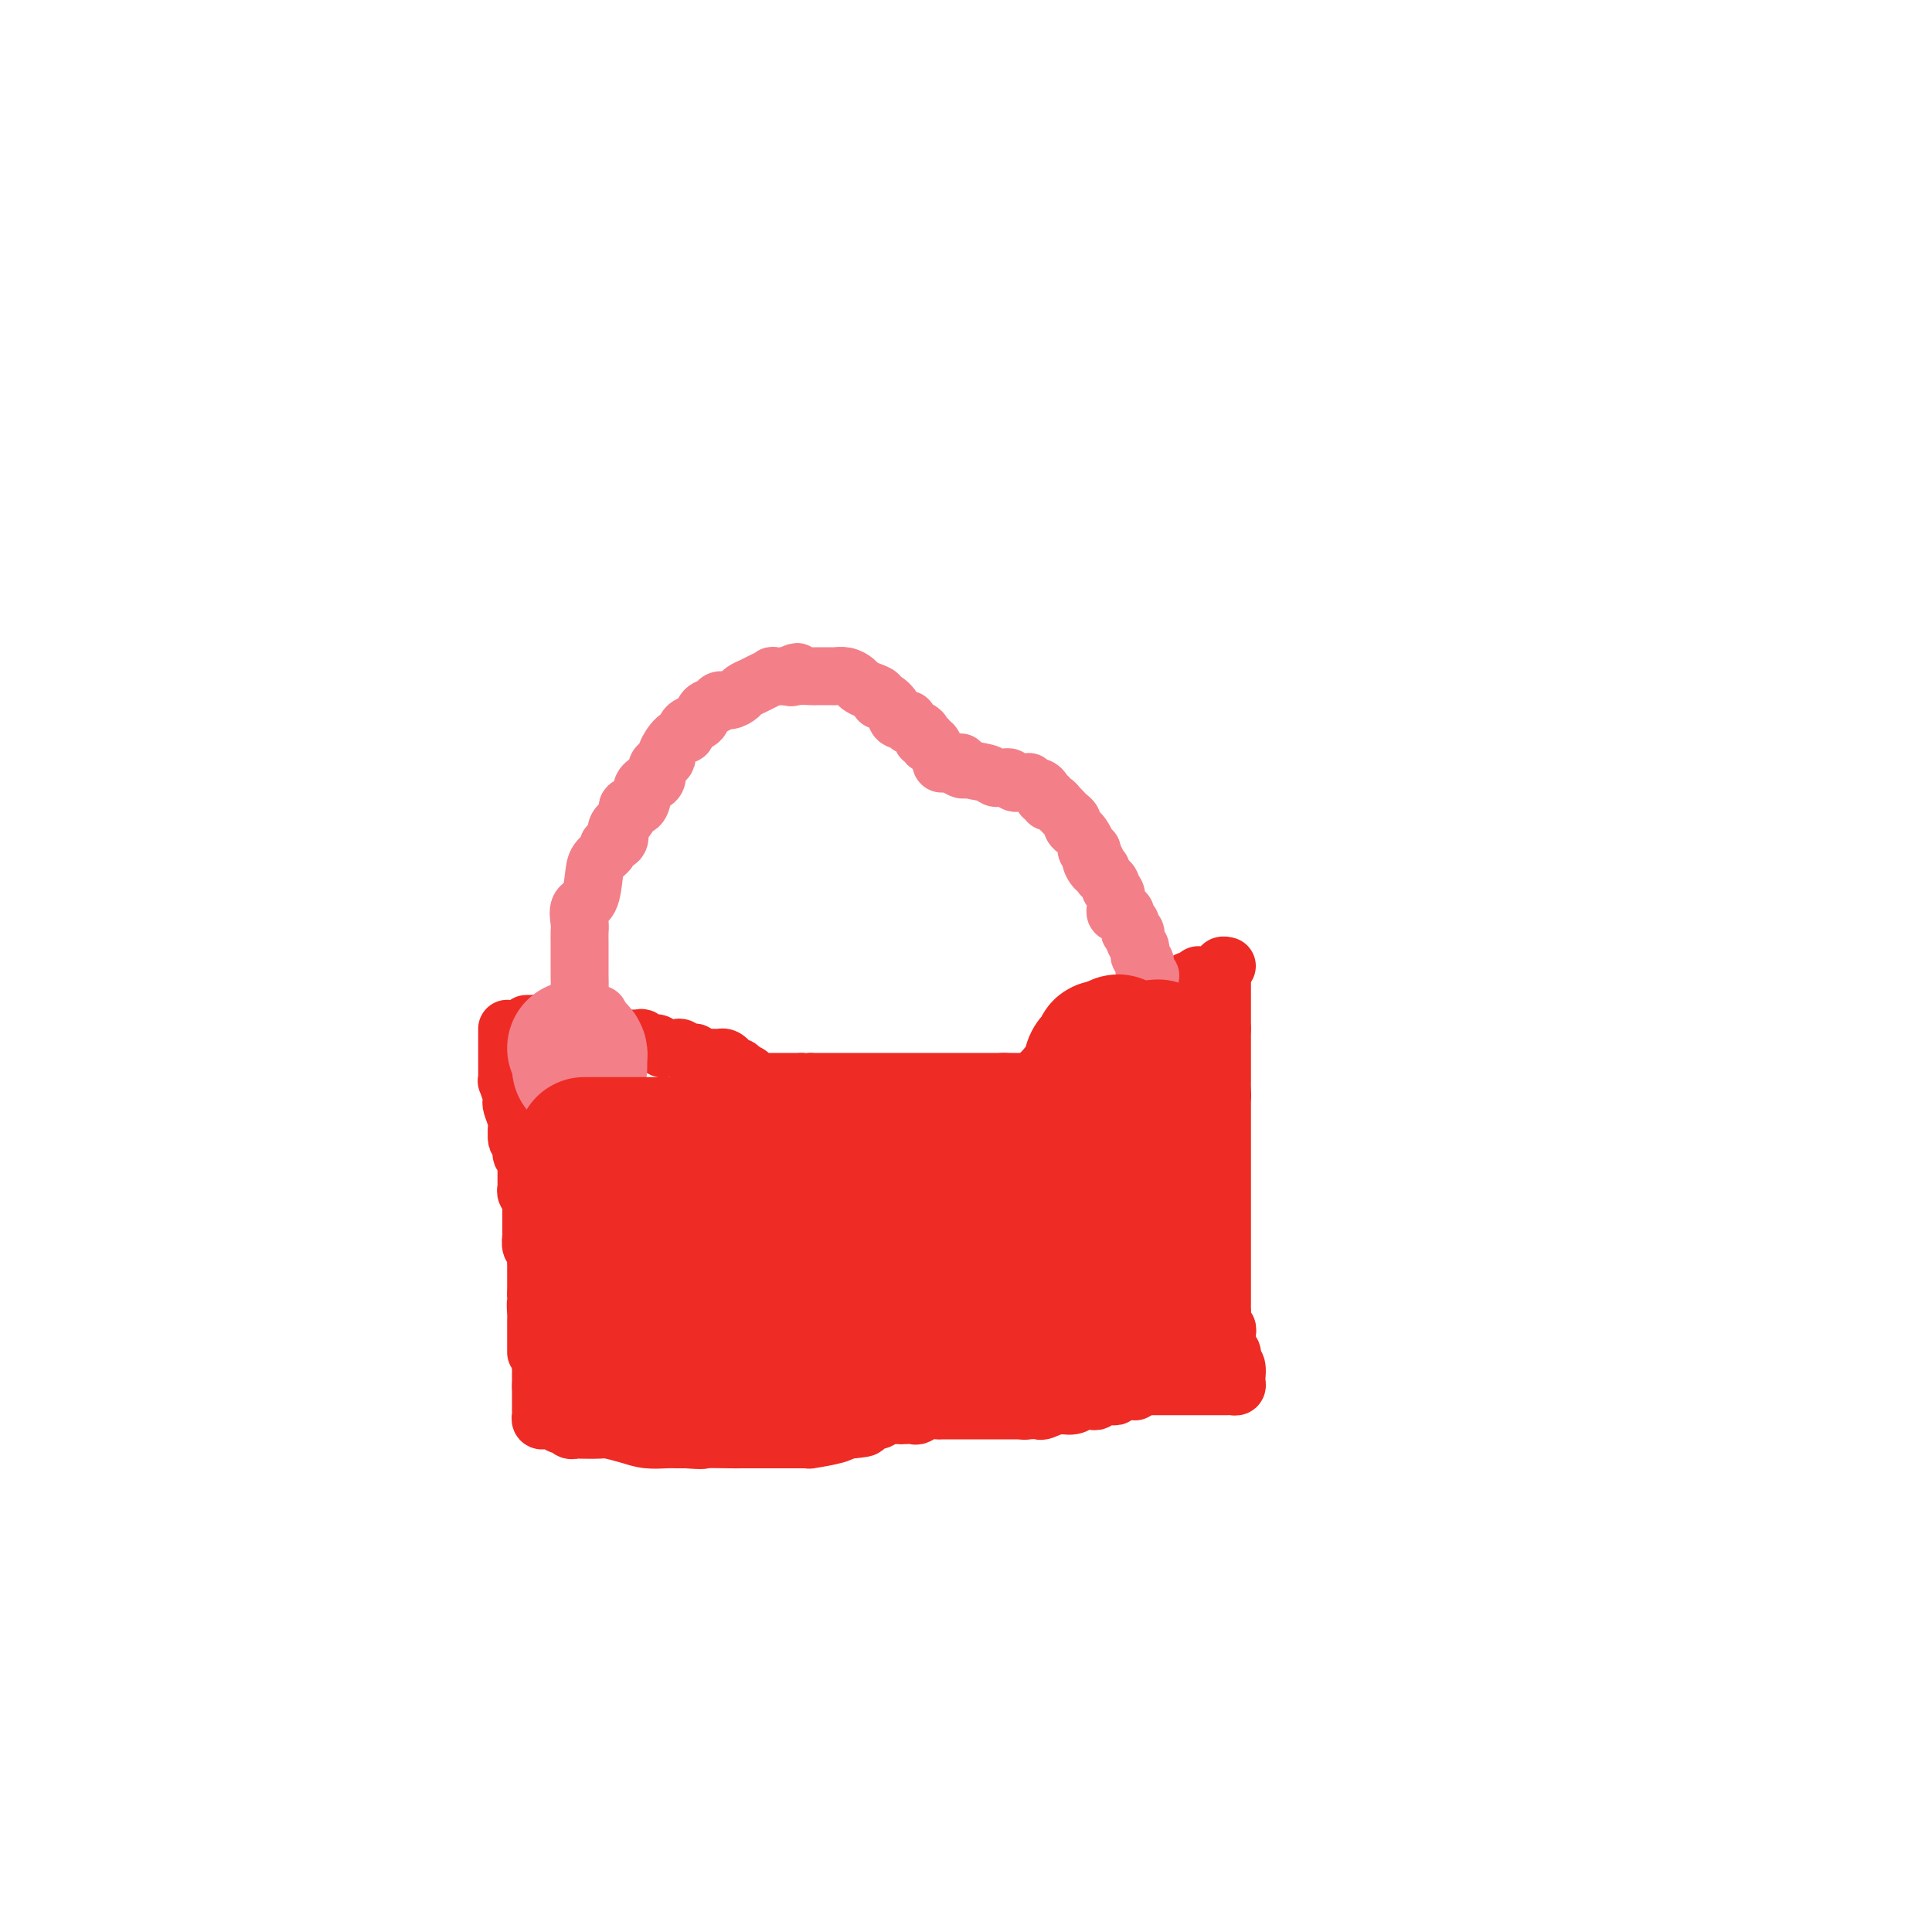 <svg viewBox='0 0 400 400' version='1.1' xmlns='http://www.w3.org/2000/svg' xmlns:xlink='http://www.w3.org/1999/xlink'><g fill='none' stroke='#EE2B24' stroke-width='12' stroke-linecap='round' stroke-linejoin='round'><path d='M105,213c0.000,0.303 0.000,0.606 0,1c-0.000,0.394 -0.000,0.879 0,1c0.000,0.121 0.000,-0.121 0,0c-0.000,0.121 -0.000,0.606 0,1c0.000,0.394 0.000,0.697 0,1c-0.000,0.303 -0.000,0.606 0,1c0.000,0.394 0.000,0.879 0,1c-0.000,0.121 -0.000,-0.123 0,0c0.000,0.123 0.000,0.612 0,1c-0.000,0.388 -0.001,0.676 0,1c0.001,0.324 0.004,0.686 0,1c-0.004,0.314 -0.015,0.581 0,1c0.015,0.419 0.056,0.989 0,1c-0.056,0.011 -0.207,-0.537 0,0c0.207,0.537 0.774,2.161 1,3c0.226,0.839 0.112,0.895 0,1c-0.112,0.105 -0.223,0.259 0,1c0.223,0.741 0.778,2.069 1,3c0.222,0.931 0.111,1.466 0,2'/><path d='M107,234c0.244,3.383 -0.145,1.340 0,1c0.145,-0.340 0.823,1.022 1,2c0.177,0.978 -0.149,1.571 0,2c0.149,0.429 0.772,0.692 1,1c0.228,0.308 0.061,0.660 0,1c-0.061,0.340 -0.016,0.670 0,1c0.016,0.330 0.005,0.662 0,1c-0.005,0.338 -0.002,0.682 0,1c0.002,0.318 0.004,0.610 0,1c-0.004,0.390 -0.015,0.878 0,1c0.015,0.122 0.057,-0.121 0,0c-0.057,0.121 -0.211,0.606 0,1c0.211,0.394 0.789,0.697 1,1c0.211,0.303 0.057,0.606 0,1c-0.057,0.394 -0.015,0.879 0,1c0.015,0.121 0.004,-0.123 0,0c-0.004,0.123 -0.001,0.611 0,1c0.001,0.389 0.000,0.678 0,1c-0.000,0.322 0.000,0.677 0,1c-0.000,0.323 -0.001,0.615 0,1c0.001,0.385 0.004,0.863 0,1c-0.004,0.137 -0.015,-0.066 0,0c0.015,0.066 0.057,0.403 0,1c-0.057,0.597 -0.211,1.456 0,2c0.211,0.544 0.789,0.775 1,1c0.211,0.225 0.057,0.444 0,1c-0.057,0.556 -0.015,1.447 0,2c0.015,0.553 0.004,0.767 0,1c-0.004,0.233 -0.001,0.486 0,1c0.001,0.514 0.000,1.290 0,2c-0.000,0.710 -0.000,1.355 0,2'/><path d='M111,268c0.619,5.604 0.166,2.615 0,2c-0.166,-0.615 -0.044,1.146 0,2c0.044,0.854 0.012,0.802 0,1c-0.012,0.198 -0.003,0.644 0,1c0.003,0.356 0.001,0.620 0,1c-0.001,0.380 -0.000,0.875 0,1c0.000,0.125 0.000,-0.120 0,0c-0.000,0.120 -0.000,0.607 0,1c0.000,0.393 0.000,0.693 0,1c-0.000,0.307 -0.000,0.621 0,1c0.000,0.379 0.000,0.823 0,1c-0.000,0.177 -0.000,0.089 0,0'/><path d='M112,257c0.000,0.298 0.000,0.595 0,1c0.000,0.405 0.000,0.917 0,1c0.000,0.083 0.000,-0.262 0,0c-0.000,0.262 0.000,1.131 0,2c0.000,0.869 -0.000,1.738 0,2c0.000,0.262 0.000,-0.084 0,0c0.000,0.084 0.000,0.599 0,1c0.000,0.401 -0.000,0.687 0,1c0.000,0.313 -0.000,0.651 0,1c0.000,0.349 0.000,0.708 0,1c-0.000,0.292 -0.000,0.518 0,1c0.000,0.482 0.000,1.222 0,2c-0.000,0.778 0.000,1.595 0,2c0.000,0.405 -0.000,0.400 0,1c0.000,0.600 0.000,1.806 0,3c0.000,1.194 -0.000,2.375 0,3c0.000,0.625 0.000,0.692 0,1c0.000,0.308 -0.000,0.856 0,1c0.000,0.144 0.000,-0.116 0,0c0.000,0.116 -0.000,0.608 0,1c0.000,0.392 0.000,0.682 0,1c0.000,0.318 -0.000,0.662 0,1c0.000,0.338 0.000,0.668 0,1c0.000,0.332 -0.000,0.666 0,1c0.000,0.334 0.000,0.667 0,1'/><path d='M112,287c-0.000,4.825 -0.000,1.888 0,1c0.000,-0.888 0.000,0.273 0,1c-0.000,0.727 -0.001,1.022 0,1c0.001,-0.022 0.003,-0.360 0,0c-0.003,0.360 -0.012,1.417 0,2c0.012,0.583 0.046,0.692 0,1c-0.046,0.308 -0.171,0.813 0,1c0.171,0.187 0.637,0.054 1,0c0.363,-0.054 0.622,-0.030 1,0c0.378,0.030 0.875,0.064 1,0c0.125,-0.064 -0.120,-0.227 0,0c0.120,0.227 0.607,0.845 1,1c0.393,0.155 0.694,-0.155 1,0c0.306,0.155 0.619,0.773 1,1c0.381,0.227 0.832,0.064 1,0c0.168,-0.064 0.053,-0.027 1,0c0.947,0.027 2.957,0.046 4,0c1.043,-0.046 1.119,-0.156 2,0c0.881,0.156 2.568,0.578 4,1c1.432,0.422 2.611,0.845 4,1c1.389,0.155 2.989,0.042 4,0c1.011,-0.042 1.432,-0.012 2,0c0.568,0.012 1.284,0.006 2,0'/><path d='M142,298c4.343,0.309 3.200,0.083 4,0c0.800,-0.083 3.545,-0.022 5,0c1.455,0.022 1.622,0.006 3,0c1.378,-0.006 3.966,-0.002 6,0c2.034,0.002 3.514,0.000 4,0c0.486,-0.000 -0.022,-0.000 0,0c0.022,0.000 0.576,0.001 1,0c0.424,-0.001 0.719,-0.003 1,0c0.281,0.003 0.547,0.011 1,0c0.453,-0.011 1.091,-0.042 1,0c-0.091,0.042 -0.911,0.155 0,0c0.911,-0.155 3.553,-0.580 5,-1c1.447,-0.420 1.699,-0.834 2,-1c0.301,-0.166 0.650,-0.083 1,0'/><path d='M176,296c5.454,-0.475 2.091,-0.662 1,-1c-1.091,-0.338 0.092,-0.826 1,-1c0.908,-0.174 1.543,-0.032 2,0c0.457,0.032 0.737,-0.044 1,0c0.263,0.044 0.508,0.208 1,0c0.492,-0.208 1.230,-0.787 2,-1c0.770,-0.213 1.571,-0.061 2,0c0.429,0.061 0.486,0.030 1,0c0.514,-0.030 1.487,-0.061 2,0c0.513,0.061 0.568,0.212 1,0c0.432,-0.212 1.241,-0.789 2,-1c0.759,-0.211 1.468,-0.057 2,0c0.532,0.057 0.888,0.015 1,0c0.112,-0.015 -0.021,-0.004 0,0c0.021,0.004 0.194,0.001 1,0c0.806,-0.001 2.245,-0.000 3,0c0.755,0.000 0.828,0.000 1,0c0.172,-0.000 0.445,-0.000 1,0c0.555,0.000 1.391,0.000 2,0c0.609,-0.000 0.990,-0.000 1,0c0.010,0.000 -0.352,0.000 0,0c0.352,-0.000 1.418,-0.000 2,0c0.582,0.000 0.681,0.000 1,0c0.319,-0.000 0.859,-0.000 1,0c0.141,0.000 -0.117,0.000 0,0c0.117,-0.000 0.609,-0.000 1,0c0.391,0.000 0.682,0.000 1,0c0.318,-0.000 0.662,-0.000 1,0c0.338,0.000 0.669,0.000 1,0'/><path d='M212,292c5.827,-0.620 2.393,-0.170 1,0c-1.393,0.170 -0.746,0.061 0,0c0.746,-0.061 1.590,-0.073 2,0c0.410,0.073 0.386,0.230 1,0c0.614,-0.230 1.867,-0.846 3,-1c1.133,-0.154 2.145,0.155 3,0c0.855,-0.155 1.554,-0.772 2,-1c0.446,-0.228 0.641,-0.065 1,0c0.359,0.065 0.884,0.031 1,0c0.116,-0.031 -0.176,-0.061 0,0c0.176,0.061 0.820,0.212 1,0c0.180,-0.212 -0.106,-0.788 0,-1c0.106,-0.212 0.602,-0.061 1,0c0.398,0.061 0.698,0.030 1,0c0.302,-0.030 0.606,-0.061 1,0c0.394,0.061 0.879,0.212 1,0c0.121,-0.212 -0.121,-0.789 0,-1c0.121,-0.211 0.606,-0.056 1,0c0.394,0.056 0.697,0.012 1,0c0.303,-0.012 0.607,0.007 1,0c0.393,-0.007 0.875,-0.040 1,0c0.125,0.040 -0.107,0.154 0,0c0.107,-0.154 0.554,-0.577 1,-1'/><path d='M236,287c4.167,-0.833 2.583,-0.417 1,0'/><path d='M237,287c0.551,-0.000 1.429,-0.000 2,0c0.571,0.000 0.836,0.000 1,0c0.164,-0.000 0.229,-0.000 1,0c0.771,0.000 2.249,0.000 3,0c0.751,-0.000 0.775,-0.000 1,0c0.225,0.000 0.652,0.000 1,0c0.348,-0.000 0.618,-0.000 1,0c0.382,0.000 0.876,0.000 1,0c0.124,-0.000 -0.122,-0.000 0,0c0.122,0.000 0.611,0.000 1,0c0.389,-0.000 0.678,-0.000 1,0c0.322,0.000 0.678,0.000 1,0c0.322,-0.000 0.611,-0.000 1,0c0.389,0.000 0.879,0.001 1,0c0.121,-0.001 -0.125,-0.003 0,0c0.125,0.003 0.622,0.011 1,0c0.378,-0.011 0.637,-0.040 1,0c0.363,0.040 0.830,0.148 1,0c0.170,-0.148 0.043,-0.551 0,-1c-0.043,-0.449 -0.001,-0.945 0,-1c0.001,-0.055 -0.038,0.331 0,0c0.038,-0.331 0.154,-1.380 0,-2c-0.154,-0.620 -0.577,-0.810 -1,-1'/><path d='M255,282c-0.150,-1.014 -0.026,-1.049 0,-1c0.026,0.049 -0.046,0.182 0,0c0.046,-0.182 0.209,-0.679 0,-1c-0.209,-0.321 -0.792,-0.466 -1,-1c-0.208,-0.534 -0.042,-1.456 0,-2c0.042,-0.544 -0.041,-0.709 0,-1c0.041,-0.291 0.207,-0.708 0,-1c-0.207,-0.292 -0.788,-0.460 -1,-1c-0.212,-0.540 -0.057,-1.454 0,-2c0.057,-0.546 0.015,-0.726 0,-1c-0.015,-0.274 -0.004,-0.642 0,-1c0.004,-0.358 0.001,-0.705 0,-1c-0.001,-0.295 -0.000,-0.538 0,-1c0.000,-0.462 0.000,-1.143 0,-2c-0.000,-0.857 -0.000,-1.889 0,-3c0.000,-1.111 0.000,-2.300 0,-3c-0.000,-0.700 -0.000,-0.913 0,-2c0.000,-1.087 0.000,-3.050 0,-4c-0.000,-0.950 -0.000,-0.888 0,-2c0.000,-1.112 0.000,-3.400 0,-5c-0.000,-1.600 -0.000,-2.513 0,-3c0.000,-0.487 0.000,-0.548 0,-1c-0.000,-0.452 -0.000,-1.296 0,-2c0.000,-0.704 0.000,-1.268 0,-2c-0.000,-0.732 -0.000,-1.633 0,-2c0.000,-0.367 0.000,-0.202 0,-1c-0.000,-0.798 -0.000,-2.559 0,-3c0.000,-0.441 0.000,0.439 0,0c-0.000,-0.439 -0.000,-2.195 0,-3c0.000,-0.805 0.000,-0.659 0,-1c-0.000,-0.341 0.000,-1.171 0,-2'/><path d='M253,227c-0.309,-8.692 -0.083,-2.920 0,-1c0.083,1.920 0.022,-0.010 0,-1c-0.022,-0.990 -0.006,-1.039 0,-1c0.006,0.039 0.002,0.165 0,0c-0.002,-0.165 -0.000,-0.623 0,-1c0.000,-0.377 0.000,-0.675 0,-1c-0.000,-0.325 -0.000,-0.679 0,-1c0.000,-0.321 0.000,-0.611 0,-1c-0.000,-0.389 -0.000,-0.877 0,-1c0.000,-0.123 0.000,0.121 0,0c-0.000,-0.121 -0.000,-0.606 0,-1c0.000,-0.394 0.000,-0.697 0,-1c-0.000,-0.303 -0.000,-0.606 0,-1c0.000,-0.394 0.000,-0.879 0,-1c-0.000,-0.121 -0.000,0.121 0,0c0.000,-0.121 0.000,-0.606 0,-1c-0.000,-0.394 -0.000,-0.697 0,-1'/><path d='M253,213c0.000,-2.328 0.000,-1.149 0,-1c0.000,0.149 0.000,-0.734 0,-1c-0.000,-0.266 0.000,0.083 0,0c0.000,-0.083 0.000,-0.600 0,-1c-0.000,-0.400 -0.000,-0.684 0,-1c0.000,-0.316 0.000,-0.666 0,-1c0.000,-0.334 -0.000,-0.654 0,-1c0.000,-0.346 0.000,-0.720 0,-1c-0.000,-0.280 0.000,-0.467 0,-1c-0.000,-0.533 0.000,-1.413 0,-2c0.000,-0.587 0.000,-0.882 0,-1c0.000,-0.118 0.000,-0.059 0,0'/><path d='M253,202c0.000,-1.833 0.000,-0.917 0,0'/><path d='M109,212c0.303,-0.008 0.606,-0.016 1,0c0.394,0.016 0.879,0.057 1,0c0.121,-0.057 -0.121,-0.212 0,0c0.121,0.212 0.607,0.793 1,1c0.393,0.207 0.693,0.042 1,0c0.307,-0.042 0.621,0.040 1,0c0.379,-0.040 0.824,-0.203 1,0c0.176,0.203 0.085,0.772 0,1c-0.085,0.228 -0.163,0.114 0,0c0.163,-0.114 0.569,-0.227 1,0c0.431,0.227 0.889,0.793 1,1c0.111,0.207 -0.124,0.056 0,0c0.124,-0.056 0.607,-0.016 1,0c0.393,0.016 0.697,0.008 1,0'/><path d='M119,215c1.744,0.464 1.105,0.124 1,0c-0.105,-0.124 0.326,-0.033 1,0c0.674,0.033 1.593,0.009 2,0c0.407,-0.009 0.302,-0.002 1,0c0.698,0.002 2.201,-0.001 3,0c0.799,0.001 0.896,0.004 1,0c0.104,-0.004 0.217,-0.016 1,0c0.783,0.016 2.237,0.061 3,0c0.763,-0.061 0.834,-0.226 1,0c0.166,0.226 0.426,0.845 1,1c0.574,0.155 1.463,-0.154 2,0c0.537,0.154 0.721,0.772 1,1c0.279,0.228 0.652,0.065 1,0c0.348,-0.065 0.671,-0.031 1,0c0.329,0.031 0.666,0.060 1,0c0.334,-0.060 0.667,-0.208 1,0c0.333,0.208 0.667,0.774 1,1c0.333,0.226 0.667,0.113 1,0c0.333,-0.113 0.667,-0.227 1,0c0.333,0.227 0.667,0.793 1,1c0.333,0.207 0.666,0.055 1,0c0.334,-0.055 0.668,-0.012 1,0c0.332,0.012 0.663,-0.007 1,0c0.337,0.007 0.682,0.041 1,0c0.318,-0.041 0.611,-0.155 1,0c0.389,0.155 0.875,0.580 1,1c0.125,0.420 -0.111,0.834 0,1c0.111,0.166 0.568,0.083 1,0c0.432,-0.083 0.838,-0.167 1,0c0.162,0.167 0.081,0.583 0,1'/><path d='M153,222c3.491,1.018 1.720,0.062 1,0c-0.720,-0.062 -0.389,0.768 0,1c0.389,0.232 0.835,-0.134 1,0c0.165,0.134 0.049,0.768 0,1c-0.049,0.232 -0.033,0.062 0,0c0.033,-0.062 0.081,-0.017 1,0c0.919,0.017 2.709,0.004 4,0c1.291,-0.004 2.083,-0.001 3,0c0.917,0.001 1.958,0.001 3,0'/><path d='M166,224c2.477,0.309 2.169,0.083 2,0c-0.169,-0.083 -0.200,-0.022 0,0c0.200,0.022 0.633,0.006 1,0c0.367,-0.006 0.670,-0.002 1,0c0.330,0.002 0.687,0.000 1,0c0.313,-0.000 0.581,-0.000 1,0c0.419,0.000 0.990,0.000 2,0c1.010,-0.000 2.461,-0.000 3,0c0.539,0.000 0.167,0.000 1,0c0.833,-0.000 2.871,-0.000 4,0c1.129,0.000 1.349,0.000 2,0c0.651,-0.000 1.732,-0.000 2,0c0.268,0.000 -0.279,0.000 0,0c0.279,-0.000 1.383,-0.000 2,0c0.617,0.000 0.746,0.000 1,0c0.254,-0.000 0.631,-0.000 1,0c0.369,0.000 0.729,0.000 1,0c0.271,-0.000 0.453,-0.000 1,0c0.547,0.000 1.459,0.000 2,0c0.541,-0.000 0.709,-0.000 1,0c0.291,0.000 0.704,0.000 1,0c0.296,-0.000 0.475,-0.000 1,0c0.525,0.000 1.396,0.000 2,0c0.604,0.000 0.939,-0.000 1,0c0.061,0.000 -0.153,0.000 0,0c0.153,0.000 0.675,-0.000 1,0c0.325,0.000 0.455,0.000 1,0c0.545,0.000 1.507,-0.000 2,0c0.493,0.000 0.517,0.000 1,0c0.483,0.000 1.424,-0.000 2,0c0.576,0.000 0.788,0.000 1,0'/><path d='M208,224c6.405,0.000 1.417,0.001 0,0c-1.417,-0.001 0.737,-0.004 2,0c1.263,0.004 1.635,0.016 2,0c0.365,-0.016 0.723,-0.061 1,0c0.277,0.061 0.473,0.227 1,0c0.527,-0.227 1.383,-0.849 2,-1c0.617,-0.151 0.993,0.167 1,0c0.007,-0.167 -0.356,-0.821 0,-1c0.356,-0.179 1.431,0.117 2,0c0.569,-0.117 0.632,-0.645 1,-1c0.368,-0.355 1.040,-0.536 2,-1c0.960,-0.464 2.207,-1.210 3,-2c0.793,-0.790 1.131,-1.623 2,-2c0.869,-0.377 2.270,-0.297 3,-1c0.730,-0.703 0.788,-2.187 1,-3c0.212,-0.813 0.578,-0.954 1,-1c0.422,-0.046 0.902,0.003 1,0c0.098,-0.003 -0.184,-0.057 0,0c0.184,0.057 0.834,0.225 1,0c0.166,-0.225 -0.151,-0.844 0,-1c0.151,-0.156 0.772,0.150 1,0c0.228,-0.150 0.065,-0.757 0,-1c-0.065,-0.243 -0.033,-0.121 0,0'/><path d='M235,209c2.521,-2.129 0.822,-0.953 1,-1c0.178,-0.047 2.233,-1.318 4,-2c1.767,-0.682 3.248,-0.775 4,-1c0.752,-0.225 0.776,-0.582 1,-1c0.224,-0.418 0.648,-0.897 1,-1c0.352,-0.103 0.633,0.169 1,0c0.367,-0.169 0.819,-0.777 1,-1c0.181,-0.223 0.090,-0.059 0,0c-0.090,0.059 -0.179,0.012 0,0c0.179,-0.012 0.626,0.012 1,0c0.374,-0.012 0.673,-0.060 1,0c0.327,0.060 0.680,0.226 1,0c0.320,-0.226 0.608,-0.845 1,-1c0.392,-0.155 0.889,0.154 1,0c0.111,-0.154 -0.162,-0.772 0,-1c0.162,-0.228 0.761,-0.065 1,0c0.239,0.065 0.120,0.033 0,0'/></g>
<g fill='none' stroke='#F37F89' stroke-width='12' stroke-linecap='round' stroke-linejoin='round'><path d='M124,210c0.119,0.423 0.238,0.846 0,1c-0.238,0.154 -0.835,0.039 -1,0c-0.165,-0.039 0.100,-0.002 0,0c-0.100,0.002 -0.567,-0.031 -1,0c-0.433,0.031 -0.834,0.127 -1,0c-0.166,-0.127 -0.097,-0.475 0,-1c0.097,-0.525 0.222,-1.226 0,-2c-0.222,-0.774 -0.792,-1.621 -1,-2c-0.208,-0.379 -0.056,-0.289 0,-1c0.056,-0.711 0.015,-2.222 0,-3c-0.015,-0.778 -0.004,-0.823 0,-1c0.004,-0.177 0.001,-0.484 0,-1c-0.001,-0.516 0.000,-1.239 0,-2c-0.000,-0.761 -0.002,-1.559 0,-2c0.002,-0.441 0.007,-0.524 0,-1c-0.007,-0.476 -0.027,-1.345 0,-2c0.027,-0.655 0.100,-1.095 0,-2c-0.100,-0.905 -0.372,-2.273 0,-3c0.372,-0.727 1.390,-0.811 2,-2c0.610,-1.189 0.812,-3.484 1,-5c0.188,-1.516 0.363,-2.254 1,-3c0.637,-0.746 1.738,-1.499 2,-2c0.262,-0.501 -0.314,-0.750 0,-1c0.314,-0.250 1.518,-0.500 2,-1c0.482,-0.500 0.241,-1.250 0,-2'/><path d='M128,172c1.272,-2.438 0.453,-0.532 0,0c-0.453,0.532 -0.538,-0.309 0,-1c0.538,-0.691 1.700,-1.232 2,-2c0.300,-0.768 -0.260,-1.764 0,-2c0.260,-0.236 1.341,0.287 2,0c0.659,-0.287 0.897,-1.383 1,-2c0.103,-0.617 0.070,-0.756 0,-1c-0.070,-0.244 -0.177,-0.594 0,-1c0.177,-0.406 0.639,-0.868 1,-1c0.361,-0.132 0.623,0.066 1,0c0.377,-0.066 0.870,-0.397 1,-1c0.130,-0.603 -0.103,-1.479 0,-2c0.103,-0.521 0.543,-0.689 1,-1c0.457,-0.311 0.931,-0.766 1,-1c0.069,-0.234 -0.267,-0.248 0,-1c0.267,-0.752 1.136,-2.242 2,-3c0.864,-0.758 1.722,-0.784 2,-1c0.278,-0.216 -0.024,-0.621 0,-1c0.024,-0.379 0.373,-0.733 1,-1c0.627,-0.267 1.533,-0.449 2,-1c0.467,-0.551 0.496,-1.471 1,-2c0.504,-0.529 1.482,-0.666 2,-1c0.518,-0.334 0.576,-0.863 1,-1c0.424,-0.137 1.215,0.118 2,0c0.785,-0.118 1.563,-0.610 2,-1c0.437,-0.390 0.532,-0.679 1,-1c0.468,-0.321 1.311,-0.674 2,-1c0.689,-0.326 1.226,-0.623 2,-1c0.774,-0.377 1.785,-0.832 2,-1c0.215,-0.168 -0.367,-0.048 0,0c0.367,0.048 1.684,0.024 3,0'/><path d='M163,140c3.462,-1.702 1.618,-0.456 1,0c-0.618,0.456 -0.009,0.122 1,0c1.009,-0.122 2.420,-0.034 3,0c0.580,0.034 0.330,0.012 1,0c0.670,-0.012 2.259,-0.014 3,0c0.741,0.014 0.635,0.045 1,0c0.365,-0.045 1.202,-0.167 2,0c0.798,0.167 1.558,0.623 2,1c0.442,0.377 0.565,0.674 1,1c0.435,0.326 1.181,0.681 2,1c0.819,0.319 1.709,0.601 2,1c0.291,0.399 -0.019,0.915 0,1c0.019,0.085 0.368,-0.261 1,0c0.632,0.261 1.549,1.131 2,2c0.451,0.869 0.436,1.738 1,2c0.564,0.262 1.705,-0.083 2,0c0.295,0.083 -0.257,0.596 0,1c0.257,0.404 1.322,0.701 2,1c0.678,0.299 0.969,0.600 1,1c0.031,0.400 -0.199,0.899 0,1c0.199,0.101 0.828,-0.194 1,0c0.172,0.194 -0.111,0.879 0,1c0.111,0.121 0.617,-0.321 1,0c0.383,0.321 0.641,1.407 1,2c0.359,0.593 0.817,0.695 1,1c0.183,0.305 0.090,0.814 0,1c-0.090,0.186 -0.178,0.050 0,0c0.178,-0.050 0.622,-0.014 1,0c0.378,0.014 0.689,0.007 1,0'/><path d='M197,158c3.853,2.736 2.485,0.575 2,0c-0.485,-0.575 -0.089,0.435 1,1c1.089,0.565 2.869,0.686 4,1c1.131,0.314 1.612,0.820 2,1c0.388,0.180 0.681,0.034 1,0c0.319,-0.034 0.662,0.043 1,0c0.338,-0.043 0.669,-0.207 1,0c0.331,0.207 0.662,0.787 1,1c0.338,0.213 0.682,0.061 1,0c0.318,-0.061 0.610,-0.031 1,0c0.390,0.031 0.879,0.064 1,0c0.121,-0.064 -0.126,-0.223 0,0c0.126,0.223 0.626,0.829 1,1c0.374,0.171 0.621,-0.094 1,0c0.379,0.094 0.889,0.546 1,1c0.111,0.454 -0.176,0.910 0,1c0.176,0.090 0.817,-0.187 1,0c0.183,0.187 -0.092,0.838 0,1c0.092,0.162 0.549,-0.164 1,0c0.451,0.164 0.895,0.817 1,1c0.105,0.183 -0.130,-0.106 0,0c0.130,0.106 0.626,0.606 1,1c0.374,0.394 0.625,0.682 1,1c0.375,0.318 0.875,0.666 1,1c0.125,0.334 -0.125,0.654 0,1c0.125,0.346 0.626,0.719 1,1c0.374,0.281 0.622,0.470 1,1c0.378,0.530 0.885,1.400 1,2c0.115,0.600 -0.161,0.931 0,1c0.161,0.069 0.760,-0.123 1,0c0.240,0.123 0.120,0.562 0,1'/><path d='M226,177c1.968,2.422 0.386,0.978 0,1c-0.386,0.022 0.422,1.511 1,2c0.578,0.489 0.926,-0.023 1,0c0.074,0.023 -0.125,0.580 0,1c0.125,0.420 0.573,0.704 1,1c0.427,0.296 0.832,0.605 1,1c0.168,0.395 0.097,0.876 0,1c-0.097,0.124 -0.222,-0.107 0,0c0.222,0.107 0.792,0.553 1,1c0.208,0.447 0.055,0.894 0,1c-0.055,0.106 -0.012,-0.129 0,0c0.012,0.129 -0.007,0.622 0,1c0.007,0.378 0.039,0.640 0,1c-0.039,0.360 -0.150,0.817 0,1c0.150,0.183 0.562,0.090 1,0c0.438,-0.090 0.901,-0.178 1,0c0.099,0.178 -0.166,0.621 0,1c0.166,0.379 0.763,0.693 1,1c0.237,0.307 0.115,0.607 0,1c-0.115,0.393 -0.223,0.879 0,1c0.223,0.121 0.778,-0.122 1,0c0.222,0.122 0.111,0.610 0,1c-0.111,0.390 -0.222,0.682 0,1c0.222,0.318 0.778,0.663 1,1c0.222,0.337 0.112,0.668 0,1c-0.112,0.332 -0.226,0.666 0,1c0.226,0.334 0.792,0.667 1,1c0.208,0.333 0.060,0.667 0,1c-0.060,0.333 -0.030,0.667 0,1'/><path d='M237,201c1.641,3.936 0.244,1.775 0,1c-0.244,-0.775 0.667,-0.166 1,0c0.333,0.166 0.089,-0.113 0,0c-0.089,0.113 -0.024,0.618 0,1c0.024,0.382 0.006,0.641 0,1c-0.006,0.359 -0.002,0.817 0,1c0.002,0.183 0.001,0.092 0,0'/></g>
<g fill='none' stroke='#F37F89' stroke-width='28' stroke-linecap='round' stroke-linejoin='round'><path d='M119,217c0.423,0.303 0.845,0.607 1,1c0.155,0.393 0.041,0.876 0,1c-0.041,0.124 -0.011,-0.111 0,0c0.011,0.111 0.003,0.568 0,1c-0.003,0.432 -0.001,0.838 0,1c0.001,0.162 0.000,0.081 0,0'/></g>
<g fill='none' stroke='#EE2B24' stroke-width='28' stroke-linecap='round' stroke-linejoin='round'><path d='M121,237c0.328,0.000 0.655,0.000 1,0c0.345,0.000 0.706,0.000 1,0c0.294,-0.000 0.521,0.000 1,0c0.479,-0.000 1.211,0.000 2,0c0.789,-0.000 1.634,0.000 2,0c0.366,0.000 0.254,0.000 1,0c0.746,-0.000 2.349,0.000 4,0c1.651,0.000 3.350,0.000 4,0c0.650,0.000 0.252,0.000 1,0c0.748,0.000 2.641,0.000 4,0c1.359,0.000 2.185,0.000 3,0c0.815,0.000 1.620,-0.000 2,0c0.380,0.000 0.336,-0.000 1,0c0.664,0.000 2.035,0.000 3,0c0.965,0.000 1.524,0.000 2,0c0.476,-0.000 0.868,0.000 2,0c1.132,-0.000 3.002,0.000 4,0c0.998,-0.000 1.123,0.000 2,0c0.877,-0.000 2.505,0.000 3,0c0.495,-0.000 -0.145,0.000 0,0c0.145,-0.000 1.075,0.000 2,0c0.925,-0.000 1.846,0.000 2,0c0.154,-0.000 -0.459,0.000 0,0c0.459,-0.000 1.988,0.000 3,0c1.012,0.000 1.506,0.000 2,0'/><path d='M173,237c8.158,-0.000 2.553,-0.000 1,0c-1.553,0.000 0.946,0.000 2,0c1.054,-0.000 0.664,-0.000 1,0c0.336,0.000 1.398,0.001 2,0c0.602,-0.001 0.742,-0.004 1,0c0.258,0.004 0.633,0.015 1,0c0.367,-0.015 0.726,-0.057 1,0c0.274,0.057 0.463,0.211 1,0c0.537,-0.211 1.423,-0.789 2,-1c0.577,-0.211 0.845,-0.057 1,0c0.155,0.057 0.196,0.016 1,0c0.804,-0.016 2.369,-0.008 3,0c0.631,0.008 0.326,0.016 1,0c0.674,-0.016 2.325,-0.056 3,0c0.675,0.056 0.374,0.207 1,0c0.626,-0.207 2.179,-0.774 3,-1c0.821,-0.226 0.911,-0.113 1,0'/><path d='M199,235c4.670,-0.326 3.345,-0.140 3,0c-0.345,0.140 0.289,0.233 1,0c0.711,-0.233 1.499,-0.794 2,-1c0.501,-0.206 0.715,-0.059 1,0c0.285,0.059 0.641,0.030 1,0c0.359,-0.030 0.721,-0.060 1,0c0.279,0.060 0.476,0.209 1,0c0.524,-0.209 1.374,-0.775 2,-1c0.626,-0.225 1.026,-0.110 2,0c0.974,0.110 2.521,0.215 3,0c0.479,-0.215 -0.110,-0.749 0,-1c0.110,-0.251 0.918,-0.217 2,-1c1.082,-0.783 2.438,-2.382 3,-3c0.562,-0.618 0.332,-0.256 1,-1c0.668,-0.744 2.236,-2.594 3,-4c0.764,-1.406 0.726,-2.366 1,-3c0.274,-0.634 0.861,-0.940 1,-1c0.139,-0.060 -0.170,0.128 0,0c0.170,-0.128 0.819,-0.570 1,-1c0.181,-0.430 -0.105,-0.846 0,-1c0.105,-0.154 0.601,-0.044 1,0c0.399,0.044 0.699,0.022 1,0'/><path d='M230,217c2.422,-2.475 1.476,-0.663 1,0c-0.476,0.663 -0.481,0.178 0,0c0.481,-0.178 1.449,-0.048 2,0c0.551,0.048 0.687,0.013 1,0c0.313,-0.013 0.804,-0.004 1,0c0.196,0.004 0.098,0.002 0,0'/><path d='M235,217c0.952,-0.001 0.833,-0.002 1,0c0.167,0.002 0.619,0.008 1,0c0.381,-0.008 0.691,-0.031 1,0c0.309,0.031 0.619,0.114 1,0c0.381,-0.114 0.834,-0.427 1,0c0.166,0.427 0.044,1.594 0,2c-0.044,0.406 -0.012,0.051 0,0c0.012,-0.051 0.003,0.202 0,1c-0.003,0.798 -0.001,2.141 0,3c0.001,0.859 0.000,1.233 0,2c-0.000,0.767 -0.000,1.925 0,3c0.000,1.075 0.000,2.066 0,3c-0.000,0.934 -0.000,1.809 0,2c0.000,0.191 0.000,-0.304 0,0c-0.000,0.304 -0.000,1.405 0,2c0.000,0.595 0.000,0.684 0,1c-0.000,0.316 -0.000,0.858 0,1c0.000,0.142 0.000,-0.116 0,0c-0.000,0.116 -0.000,0.605 0,1c0.000,0.395 0.001,0.697 0,1c-0.001,0.303 -0.004,0.606 0,1c0.004,0.394 0.015,0.879 0,1c-0.015,0.121 -0.056,-0.122 0,0c0.056,0.122 0.207,0.610 0,1c-0.207,0.390 -0.774,0.683 -1,1c-0.226,0.317 -0.113,0.659 0,1'/><path d='M239,244c-0.155,4.042 -0.041,1.647 0,1c0.041,-0.647 0.011,0.453 0,1c-0.011,0.547 -0.003,0.542 0,1c0.003,0.458 0.003,1.378 0,2c-0.003,0.622 -0.007,0.944 0,1c0.007,0.056 0.025,-0.156 0,0c-0.025,0.156 -0.093,0.680 0,1c0.093,0.320 0.348,0.436 0,1c-0.348,0.564 -1.300,1.576 -2,2c-0.700,0.424 -1.149,0.261 -3,1c-1.851,0.739 -5.104,2.380 -8,4c-2.896,1.620 -5.434,3.219 -7,4c-1.566,0.781 -2.158,0.745 -3,1c-0.842,0.255 -1.933,0.800 -3,1c-1.067,0.200 -2.111,0.054 -3,0c-0.889,-0.054 -1.624,-0.014 -2,0c-0.376,0.014 -0.393,0.004 -1,0c-0.607,-0.004 -1.803,-0.002 -3,0'/><path d='M204,265c-2.668,0.309 -1.837,0.082 -2,0c-0.163,-0.082 -1.319,-0.020 -2,0c-0.681,0.020 -0.887,-0.001 -1,0c-0.113,0.001 -0.134,0.026 -1,0c-0.866,-0.026 -2.578,-0.101 -3,0c-0.422,0.101 0.444,0.378 0,0c-0.444,-0.378 -2.199,-1.410 -4,-2c-1.801,-0.590 -3.649,-0.736 -5,-1c-1.351,-0.264 -2.206,-0.644 -3,-1c-0.794,-0.356 -1.529,-0.687 -3,-1c-1.471,-0.313 -3.679,-0.610 -6,-1c-2.321,-0.390 -4.754,-0.875 -6,-1c-1.246,-0.125 -1.303,0.110 -2,0c-0.697,-0.110 -2.032,-0.565 -3,-1c-0.968,-0.435 -1.569,-0.848 -2,-1c-0.431,-0.152 -0.693,-0.041 -1,0c-0.307,0.041 -0.660,0.011 -1,0c-0.340,-0.011 -0.669,-0.003 -1,0c-0.331,0.003 -0.666,0.002 -1,0'/><path d='M157,256c-7.590,-1.392 -3.066,-0.373 -2,0c1.066,0.373 -1.325,0.100 -4,0c-2.675,-0.100 -5.634,-0.027 -8,0c-2.366,0.027 -4.139,0.007 -5,0c-0.861,-0.007 -0.809,-0.002 -1,0c-0.191,0.002 -0.625,0.001 -1,0c-0.375,-0.001 -0.692,-0.000 -1,0c-0.308,0.000 -0.607,-0.000 -1,0c-0.393,0.000 -0.879,0.000 -1,0c-0.121,-0.000 0.123,-0.001 0,0c-0.123,0.001 -0.611,0.005 -1,0c-0.389,-0.005 -0.678,-0.017 -1,0c-0.322,0.017 -0.678,0.065 -1,0c-0.322,-0.065 -0.610,-0.244 -1,0c-0.390,0.244 -0.883,0.909 -1,1c-0.117,0.091 0.140,-0.393 0,0c-0.140,0.393 -0.679,1.665 -1,2c-0.321,0.335 -0.426,-0.265 -1,0c-0.574,0.265 -1.618,1.394 -2,2c-0.382,0.606 -0.102,0.688 0,1c0.102,0.312 0.028,0.853 0,1c-0.028,0.147 -0.008,-0.101 0,0c0.008,0.101 0.004,0.550 0,1'/><path d='M124,264c-0.773,1.360 -0.207,0.760 0,1c0.207,0.240 0.055,1.321 0,2c-0.055,0.679 -0.015,0.955 0,1c0.015,0.045 0.003,-0.142 0,0c-0.003,0.142 0.003,0.615 0,1c-0.003,0.385 -0.016,0.684 0,1c0.016,0.316 0.060,0.648 0,1c-0.060,0.352 -0.224,0.723 0,1c0.224,0.277 0.834,0.459 1,1c0.166,0.541 -0.113,1.440 0,2c0.113,0.560 0.619,0.780 1,1c0.381,0.220 0.638,0.440 1,1c0.362,0.560 0.829,1.459 1,2c0.171,0.541 0.046,0.722 0,1c-0.046,0.278 -0.013,0.653 0,1c0.013,0.347 0.007,0.667 0,1c-0.007,0.333 -0.013,0.681 0,1c0.013,0.319 0.046,0.610 0,1c-0.046,0.390 -0.171,0.879 0,1c0.171,0.121 0.637,-0.125 1,0c0.363,0.125 0.623,0.622 1,1c0.377,0.378 0.872,0.637 1,1c0.128,0.363 -0.110,0.829 0,1c0.110,0.171 0.568,0.046 1,0c0.432,-0.046 0.838,-0.013 1,0c0.162,0.013 0.081,0.007 0,0'/><path d='M133,288c0.951,0.464 0.828,0.124 1,0c0.172,-0.124 0.637,-0.034 1,0c0.363,0.034 0.622,0.010 1,0c0.378,-0.010 0.874,-0.006 1,0c0.126,0.006 -0.117,0.016 0,0c0.117,-0.016 0.595,-0.056 1,0c0.405,0.056 0.737,0.207 1,0c0.263,-0.207 0.456,-0.774 1,-1c0.544,-0.226 1.440,-0.113 2,0c0.560,0.113 0.784,0.226 1,0c0.216,-0.226 0.426,-0.792 1,-1c0.574,-0.208 1.514,-0.060 2,0c0.486,0.060 0.520,0.030 1,0c0.480,-0.030 1.407,-0.061 2,0c0.593,0.061 0.852,0.212 1,0c0.148,-0.212 0.185,-0.789 1,-1c0.815,-0.211 2.407,-0.057 3,0c0.593,0.057 0.187,0.015 1,0c0.813,-0.015 2.844,-0.004 4,0c1.156,0.004 1.436,0.001 2,0c0.564,-0.001 1.412,-0.000 2,0c0.588,0.000 0.917,0.000 1,0c0.083,-0.000 -0.078,-0.000 0,0c0.078,0.000 0.396,0.000 1,0c0.604,-0.000 1.495,-0.000 2,0c0.505,0.000 0.625,0.000 1,0c0.375,-0.000 1.004,-0.000 2,0c0.996,0.000 2.360,0.000 3,0c0.640,-0.000 0.557,-0.000 1,0c0.443,0.000 1.412,0.000 2,0c0.588,-0.000 0.794,-0.000 1,0'/><path d='M177,285c6.775,-0.463 1.713,-0.121 0,0c-1.713,0.121 -0.077,0.022 0,0c0.077,-0.022 -1.404,0.033 -2,0c-0.596,-0.033 -0.307,-0.152 -2,-1c-1.693,-0.848 -5.370,-2.423 -7,-3c-1.630,-0.577 -1.214,-0.154 -2,0c-0.786,0.154 -2.773,0.041 -4,0c-1.227,-0.041 -1.694,-0.010 -2,0c-0.306,0.010 -0.449,-0.001 -1,0c-0.551,0.001 -1.509,0.014 -2,0c-0.491,-0.014 -0.517,-0.056 -1,0c-0.483,0.056 -1.425,0.211 -2,0c-0.575,-0.211 -0.785,-0.789 -1,-1c-0.215,-0.211 -0.435,-0.057 -1,0c-0.565,0.057 -1.476,0.016 -2,0c-0.524,-0.016 -0.663,-0.007 -1,0c-0.337,0.007 -0.874,0.012 -1,0c-0.126,-0.012 0.158,-0.042 0,0c-0.158,0.042 -0.760,0.155 -1,0c-0.240,-0.155 -0.120,-0.577 0,-1'/><path d='M145,279c-4.710,-1.180 -0.486,-1.131 1,-1c1.486,0.131 0.233,0.342 2,0c1.767,-0.342 6.555,-1.238 9,-2c2.445,-0.762 2.547,-1.388 5,-2c2.453,-0.612 7.258,-1.208 10,-2c2.742,-0.792 3.421,-1.779 4,-2c0.579,-0.221 1.059,0.326 2,0c0.941,-0.326 2.344,-1.524 4,-2c1.656,-0.476 3.566,-0.229 4,0c0.434,0.229 -0.606,0.440 0,0c0.606,-0.440 2.860,-1.531 4,-2c1.140,-0.469 1.167,-0.314 3,-1c1.833,-0.686 5.474,-2.211 7,-3c1.526,-0.789 0.937,-0.842 1,-1c0.063,-0.158 0.776,-0.421 2,-1c1.224,-0.579 2.958,-1.475 4,-2c1.042,-0.525 1.392,-0.680 2,-1c0.608,-0.320 1.472,-0.804 2,-1c0.528,-0.196 0.719,-0.105 1,0c0.281,0.105 0.653,0.224 1,0c0.347,-0.224 0.670,-0.792 1,-1c0.330,-0.208 0.666,-0.056 1,0c0.334,0.056 0.667,0.016 1,0c0.333,-0.016 0.667,-0.008 1,0'/><path d='M217,255c4.789,-2.119 1.263,-0.916 -1,0c-2.263,0.916 -3.261,1.546 -4,2c-0.739,0.454 -1.219,0.734 -2,1c-0.781,0.266 -1.862,0.519 -3,1c-1.138,0.481 -2.332,1.188 -3,2c-0.668,0.812 -0.809,1.727 -1,2c-0.191,0.273 -0.431,-0.096 -1,0c-0.569,0.096 -1.465,0.656 -2,1c-0.535,0.344 -0.708,0.473 -1,1c-0.292,0.527 -0.703,1.451 -1,2c-0.297,0.549 -0.478,0.724 -1,1c-0.522,0.276 -1.384,0.655 -2,1c-0.616,0.345 -0.987,0.656 -1,1c-0.013,0.344 0.333,0.720 0,1c-0.333,0.280 -1.343,0.464 -2,1c-0.657,0.536 -0.961,1.425 -1,2c-0.039,0.575 0.186,0.837 0,1c-0.186,0.163 -0.783,0.226 -1,1c-0.217,0.774 -0.054,2.260 0,3c0.054,0.740 0.001,0.734 0,1c-0.001,0.266 0.051,0.803 0,1c-0.051,0.197 -0.206,0.053 0,0c0.206,-0.053 0.773,-0.015 1,0c0.227,0.015 0.113,0.008 0,0'/><path d='M191,281c0.039,1.392 0.635,0.373 1,0c0.365,-0.373 0.499,-0.100 1,0c0.501,0.100 1.369,0.028 2,0c0.631,-0.028 1.024,-0.012 2,0c0.976,0.012 2.536,0.018 3,0c0.464,-0.018 -0.168,-0.061 0,0c0.168,0.061 1.134,0.228 2,0c0.866,-0.228 1.631,-0.849 2,-1c0.369,-0.151 0.341,0.170 1,0c0.659,-0.170 2.005,-0.830 3,-1c0.995,-0.170 1.638,0.151 2,0c0.362,-0.151 0.443,-0.772 1,-1c0.557,-0.228 1.589,-0.061 2,0c0.411,0.061 0.200,0.017 1,0c0.800,-0.017 2.610,-0.008 3,0c0.390,0.008 -0.639,0.016 0,0c0.639,-0.016 2.945,-0.057 4,0c1.055,0.057 0.860,0.211 1,0c0.140,-0.211 0.615,-0.789 1,-1c0.385,-0.211 0.680,-0.057 1,0c0.320,0.057 0.667,0.016 1,0c0.333,-0.016 0.653,-0.008 1,0c0.347,0.008 0.720,0.016 1,0c0.280,-0.016 0.466,-0.057 1,0c0.534,0.057 1.417,0.211 2,0c0.583,-0.211 0.868,-0.789 1,-1c0.132,-0.211 0.113,-0.057 0,0c-0.113,0.057 -0.318,0.016 0,0c0.318,-0.016 1.159,-0.008 2,0'/><path d='M233,276c6.660,-0.769 2.309,-0.192 1,0c-1.309,0.192 0.423,-0.001 1,0c0.577,0.001 -0.000,0.196 0,0c0.000,-0.196 0.578,-0.785 1,-1c0.422,-0.215 0.688,-0.058 1,0c0.312,0.058 0.671,0.015 1,0c0.329,-0.015 0.627,-0.004 1,0c0.373,0.004 0.821,0.001 1,0c0.179,-0.001 0.090,-0.001 0,0'/></g>
</svg>